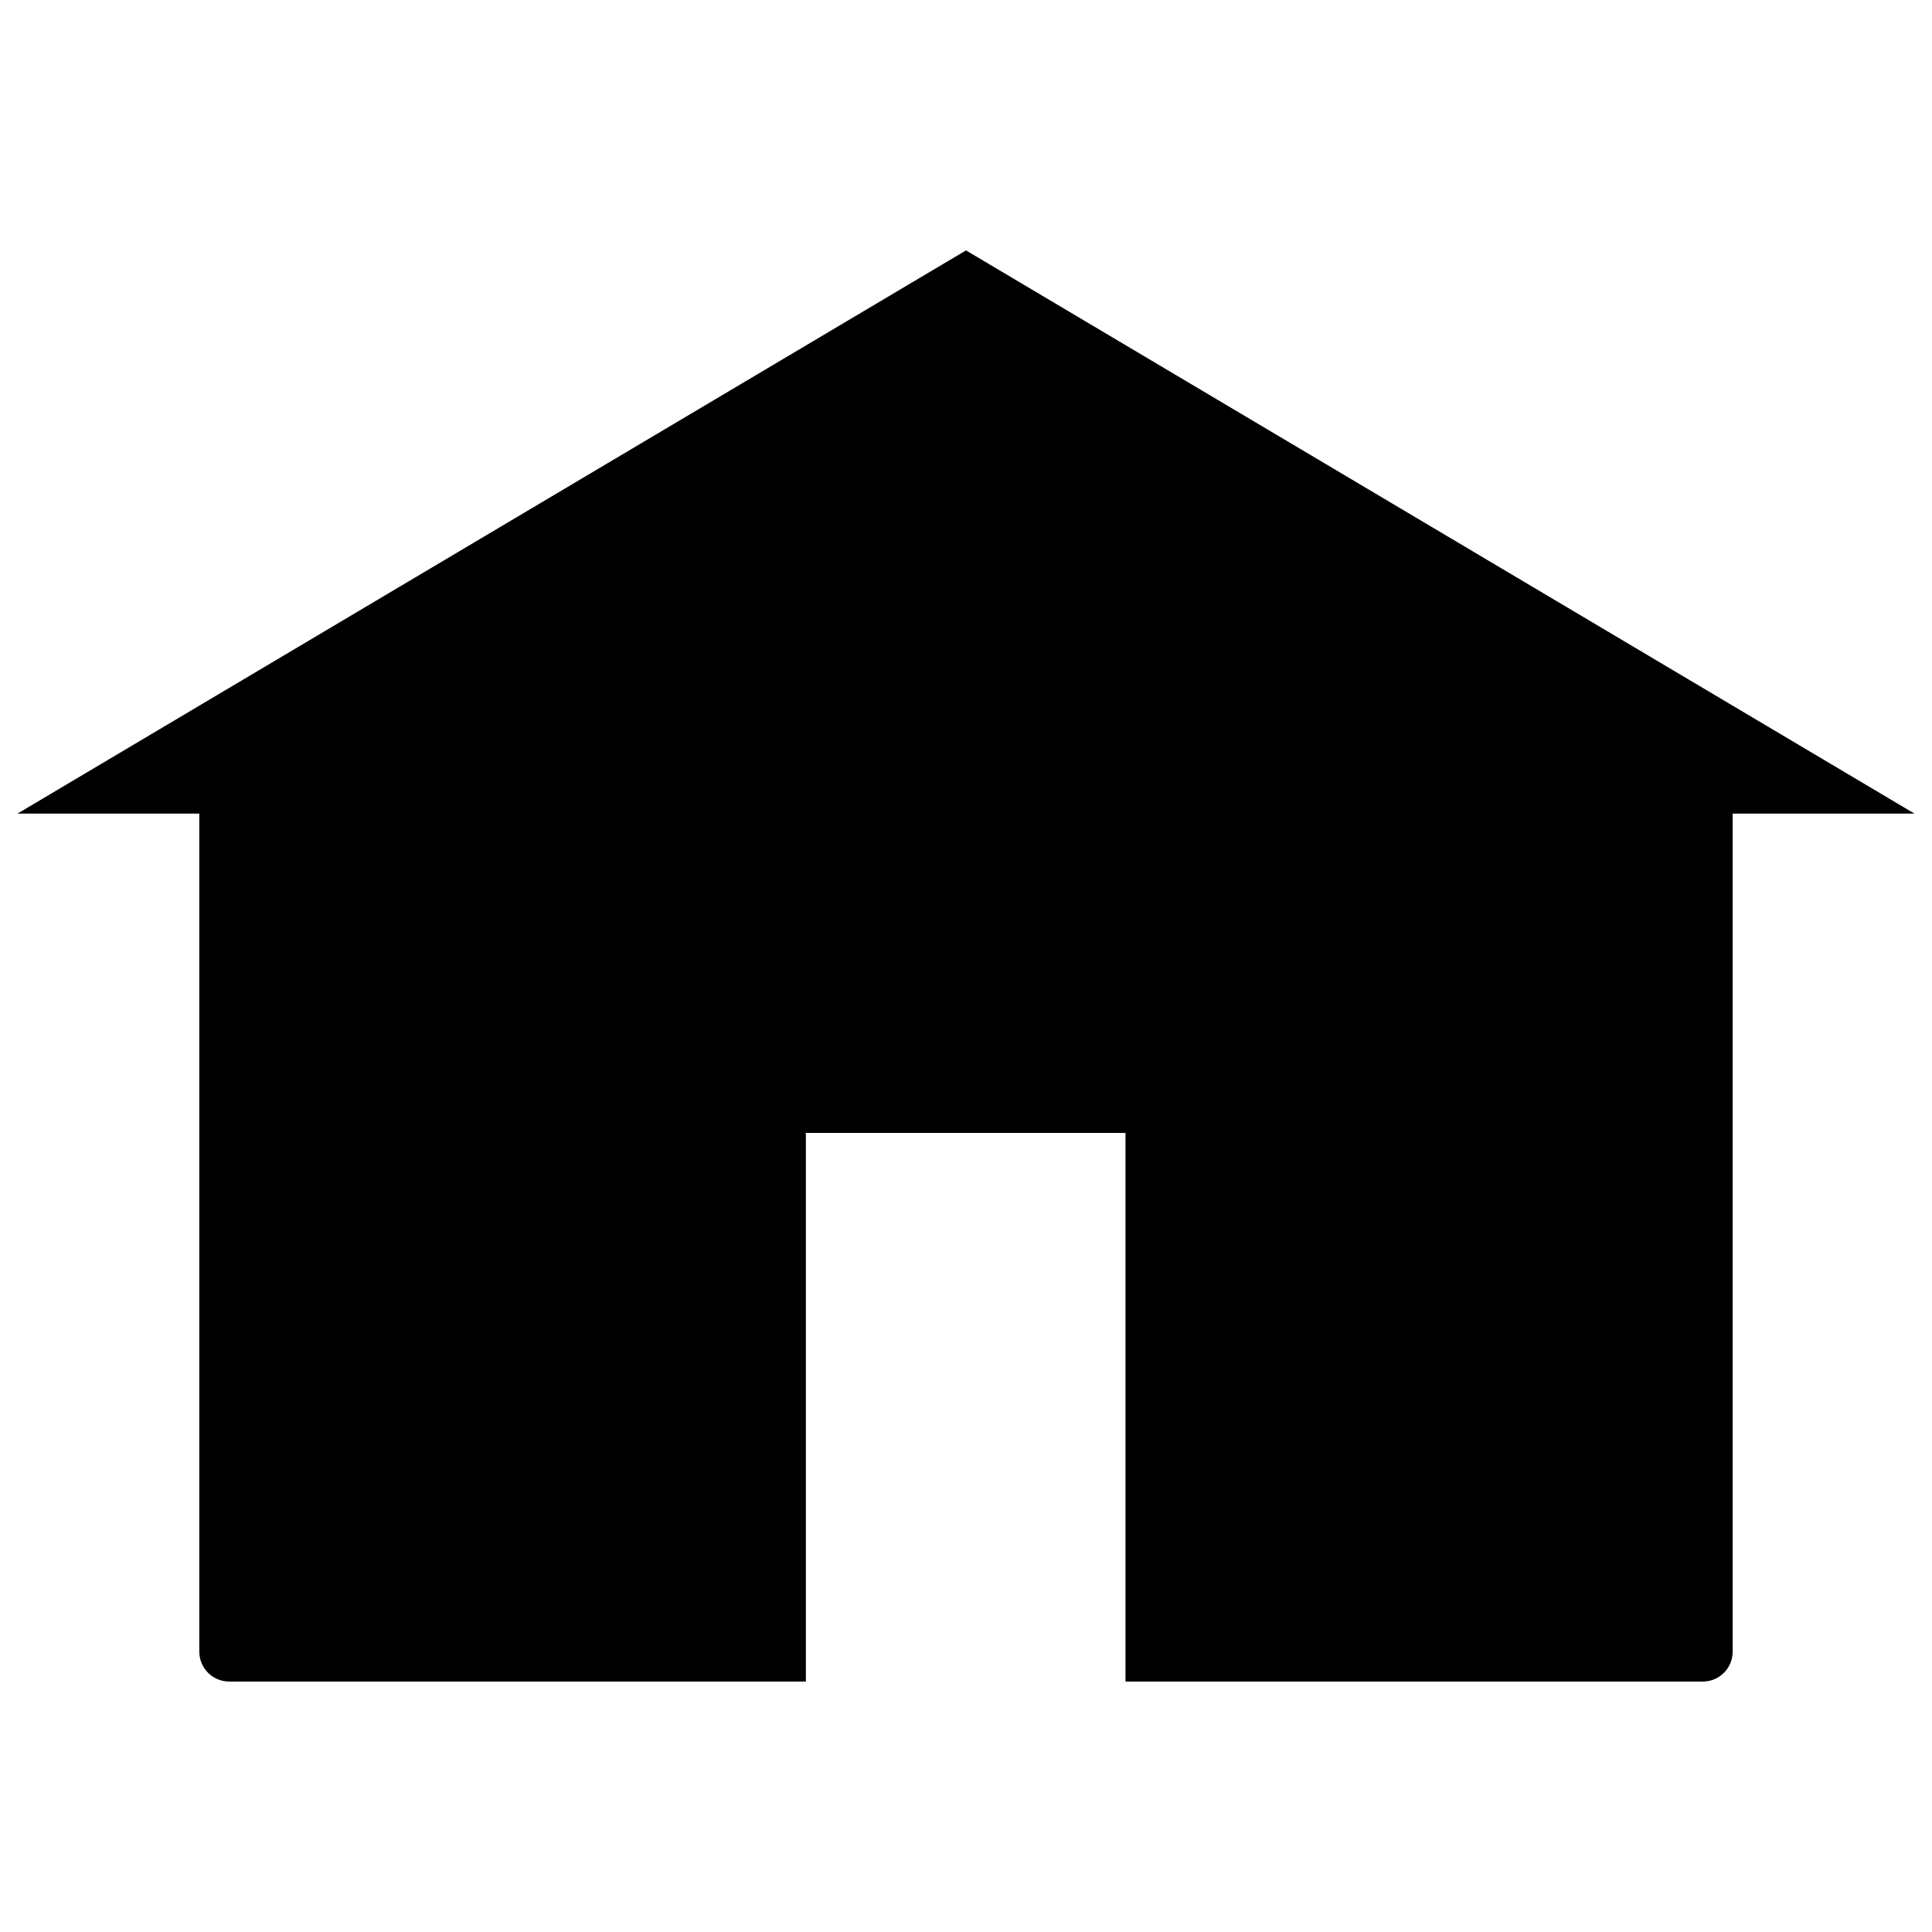 <?xml version="1.0" encoding="UTF-8"?>
<!-- The Best Svg Icon site in the world: iconSvg.co, Visit us! https://iconsvg.co -->
<svg width="800px" height="800px" version="1.1" viewBox="144 144 512 512" xmlns="http://www.w3.org/2000/svg">
 <defs>
  <clipPath id="a">
   <path d="m148.09 210h503.81v380h-503.81z"/>
  </clipPath>
 </defs>
 <g clip-path="url(#a)">
  <path d="m400 210.36-251.36 149.25h48.176v222.07c0 4.41 3.543 7.949 7.949 7.949h152.8v-145.39h84.703v145.39l152.96 0.004c4.41 0 7.949-3.543 7.949-7.949v-222.07h48.176z"/>
 </g>
</svg>